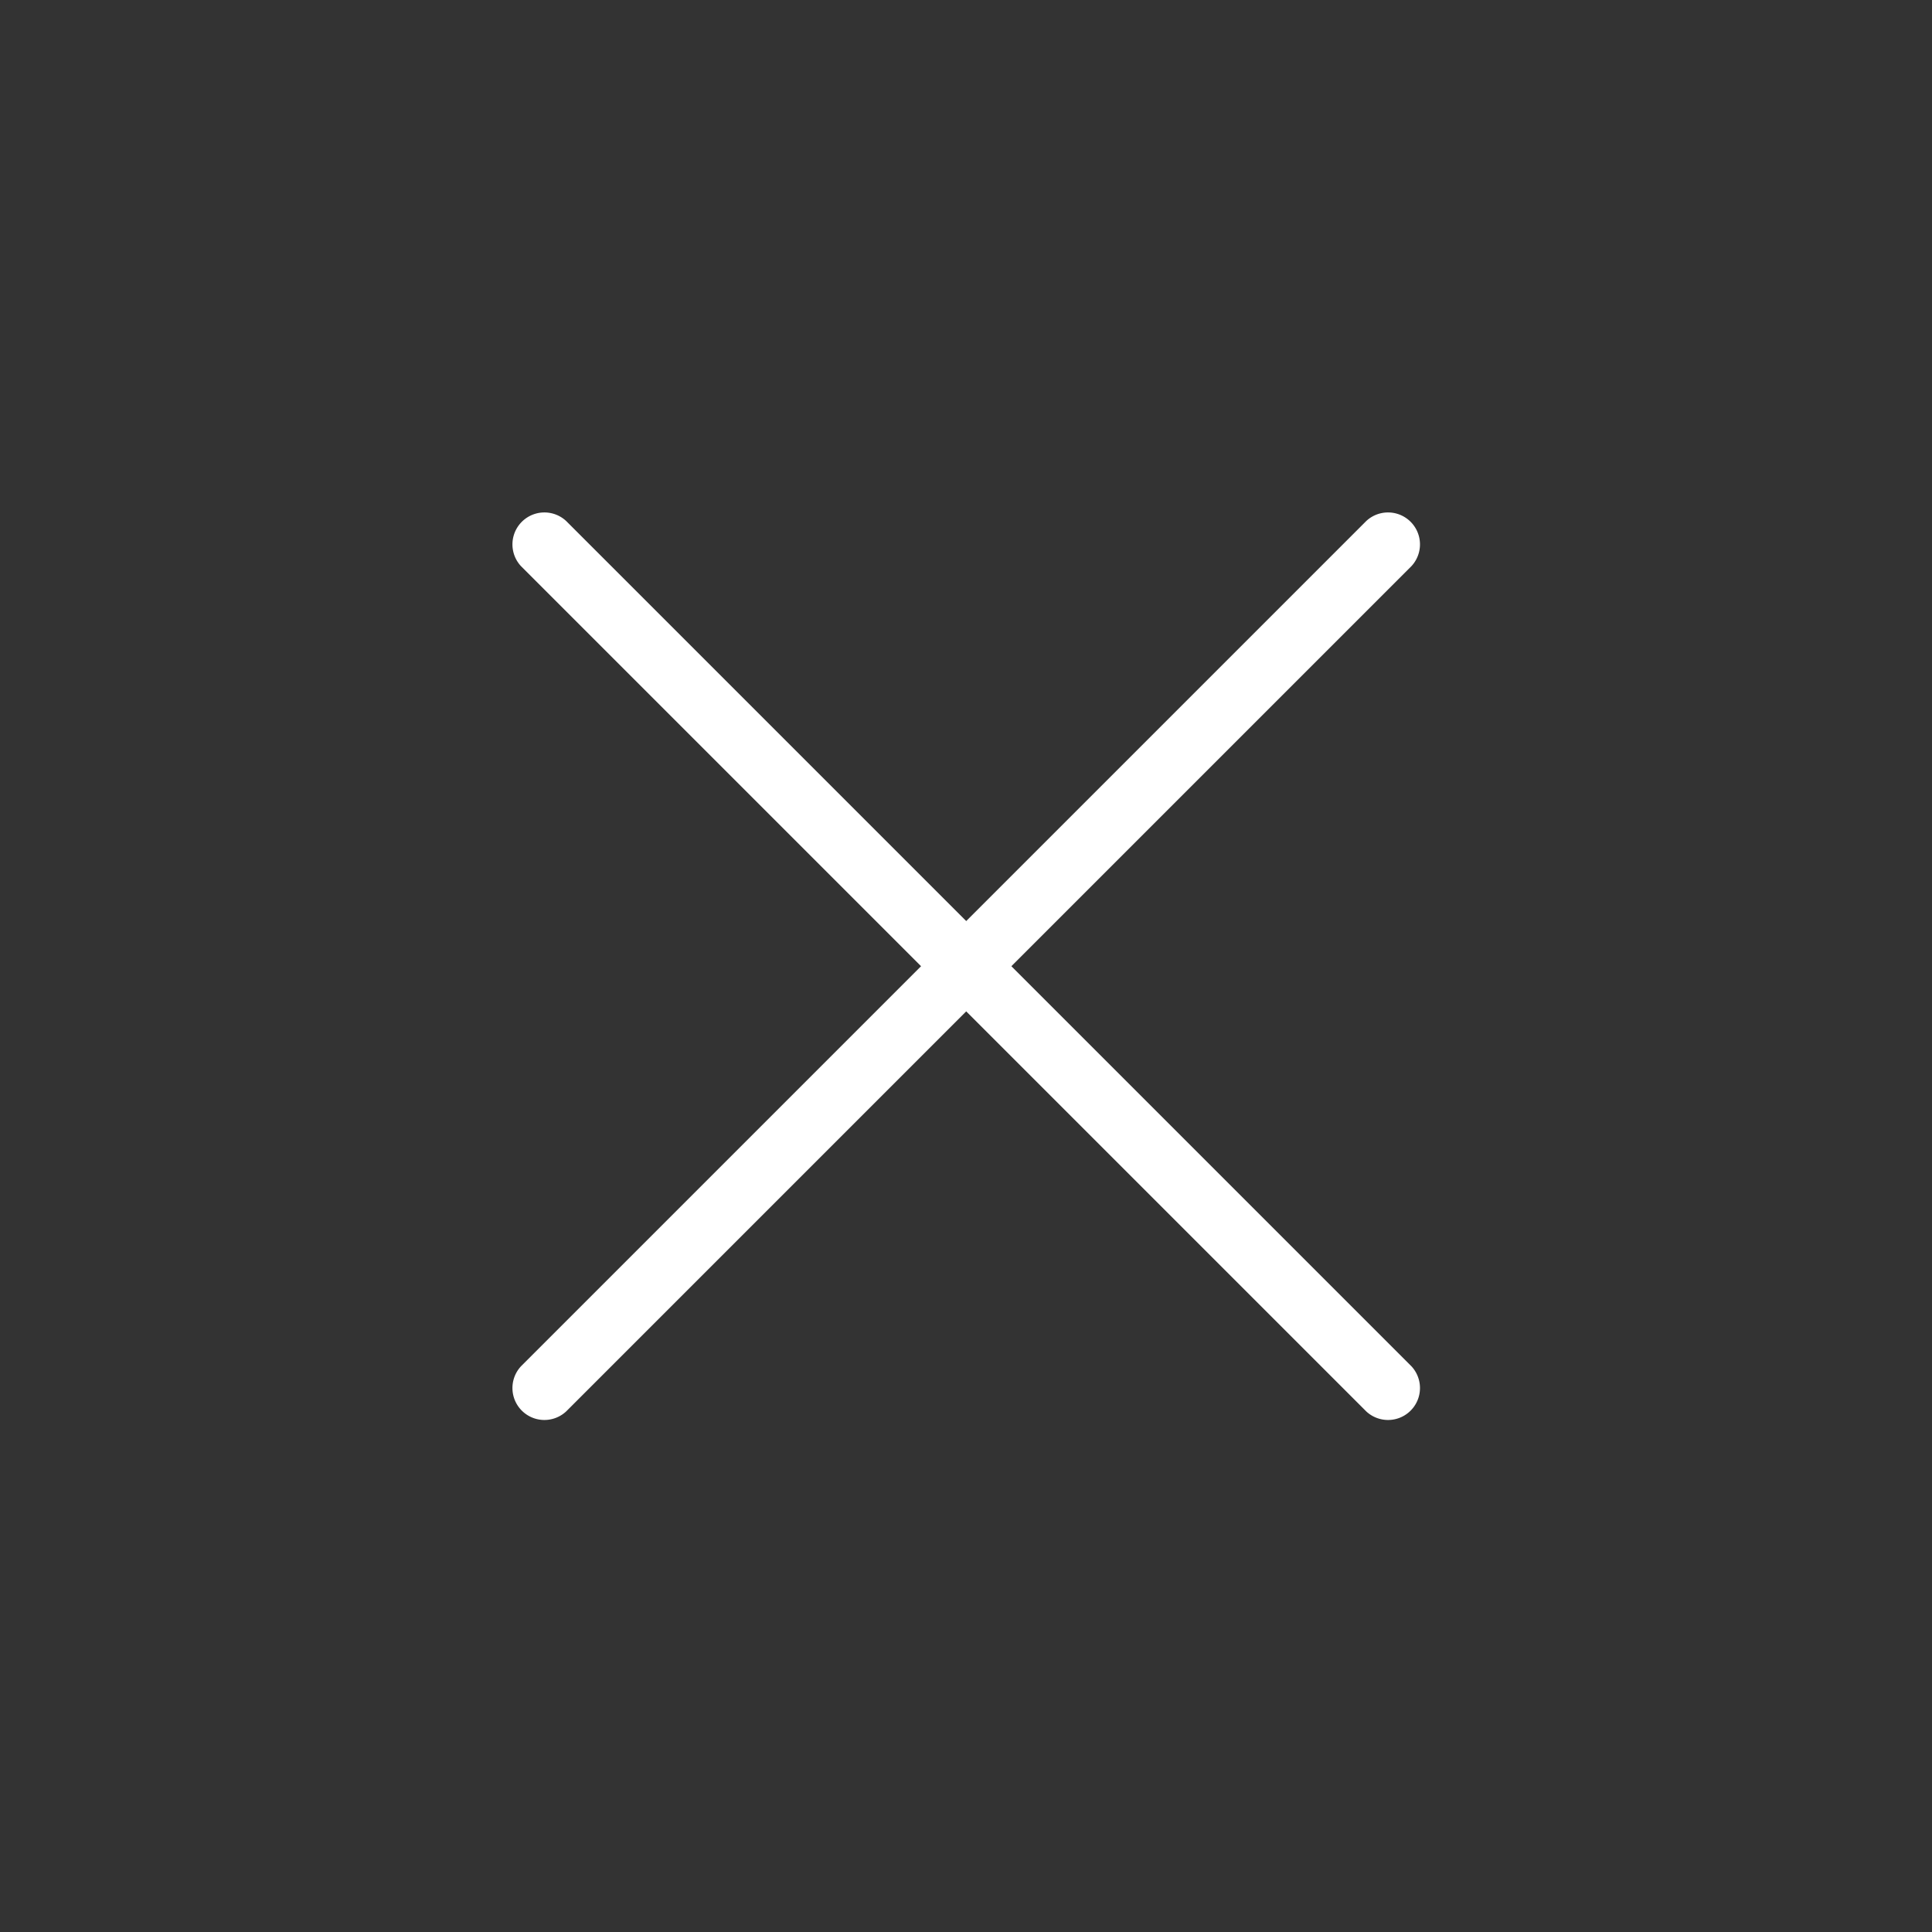 <?xml version="1.0" encoding="utf-8"?>
<svg xmlns="http://www.w3.org/2000/svg" viewBox="0 0 45.35 45.35">
  <rect x="0" y="0" width="45.35" height="45.35" fill="#333333" stroke="none"/>
  <defs>
    <style>.cls-1{fill:none;}.cls-2{fill:#fff;}</style>
  </defs>
  <title>アセット 7</title>
  <g id="レイヤー_2" data-name="レイヤー 2">
    <g id="レイヤー_1-2" data-name="レイヤー 1">
      <rect class="cls-1" width="45.35" height="45.35"/>
      <path class="cls-2" d="M12.23,13.29,32.07,33.13a.75.75,0,0,0,1.06-1.06L13.29,12.23a.75.75,0,0,0-1.06,1.06Z"/>
      <path class="cls-2" d="M13.29,33.13,33.13,13.29a.75.75,0,0,0-1.06-1.06L12.23,32.07a.75.75,0,0,0,1.06,1.06Z"/>
    </g>
  </g>
</svg>